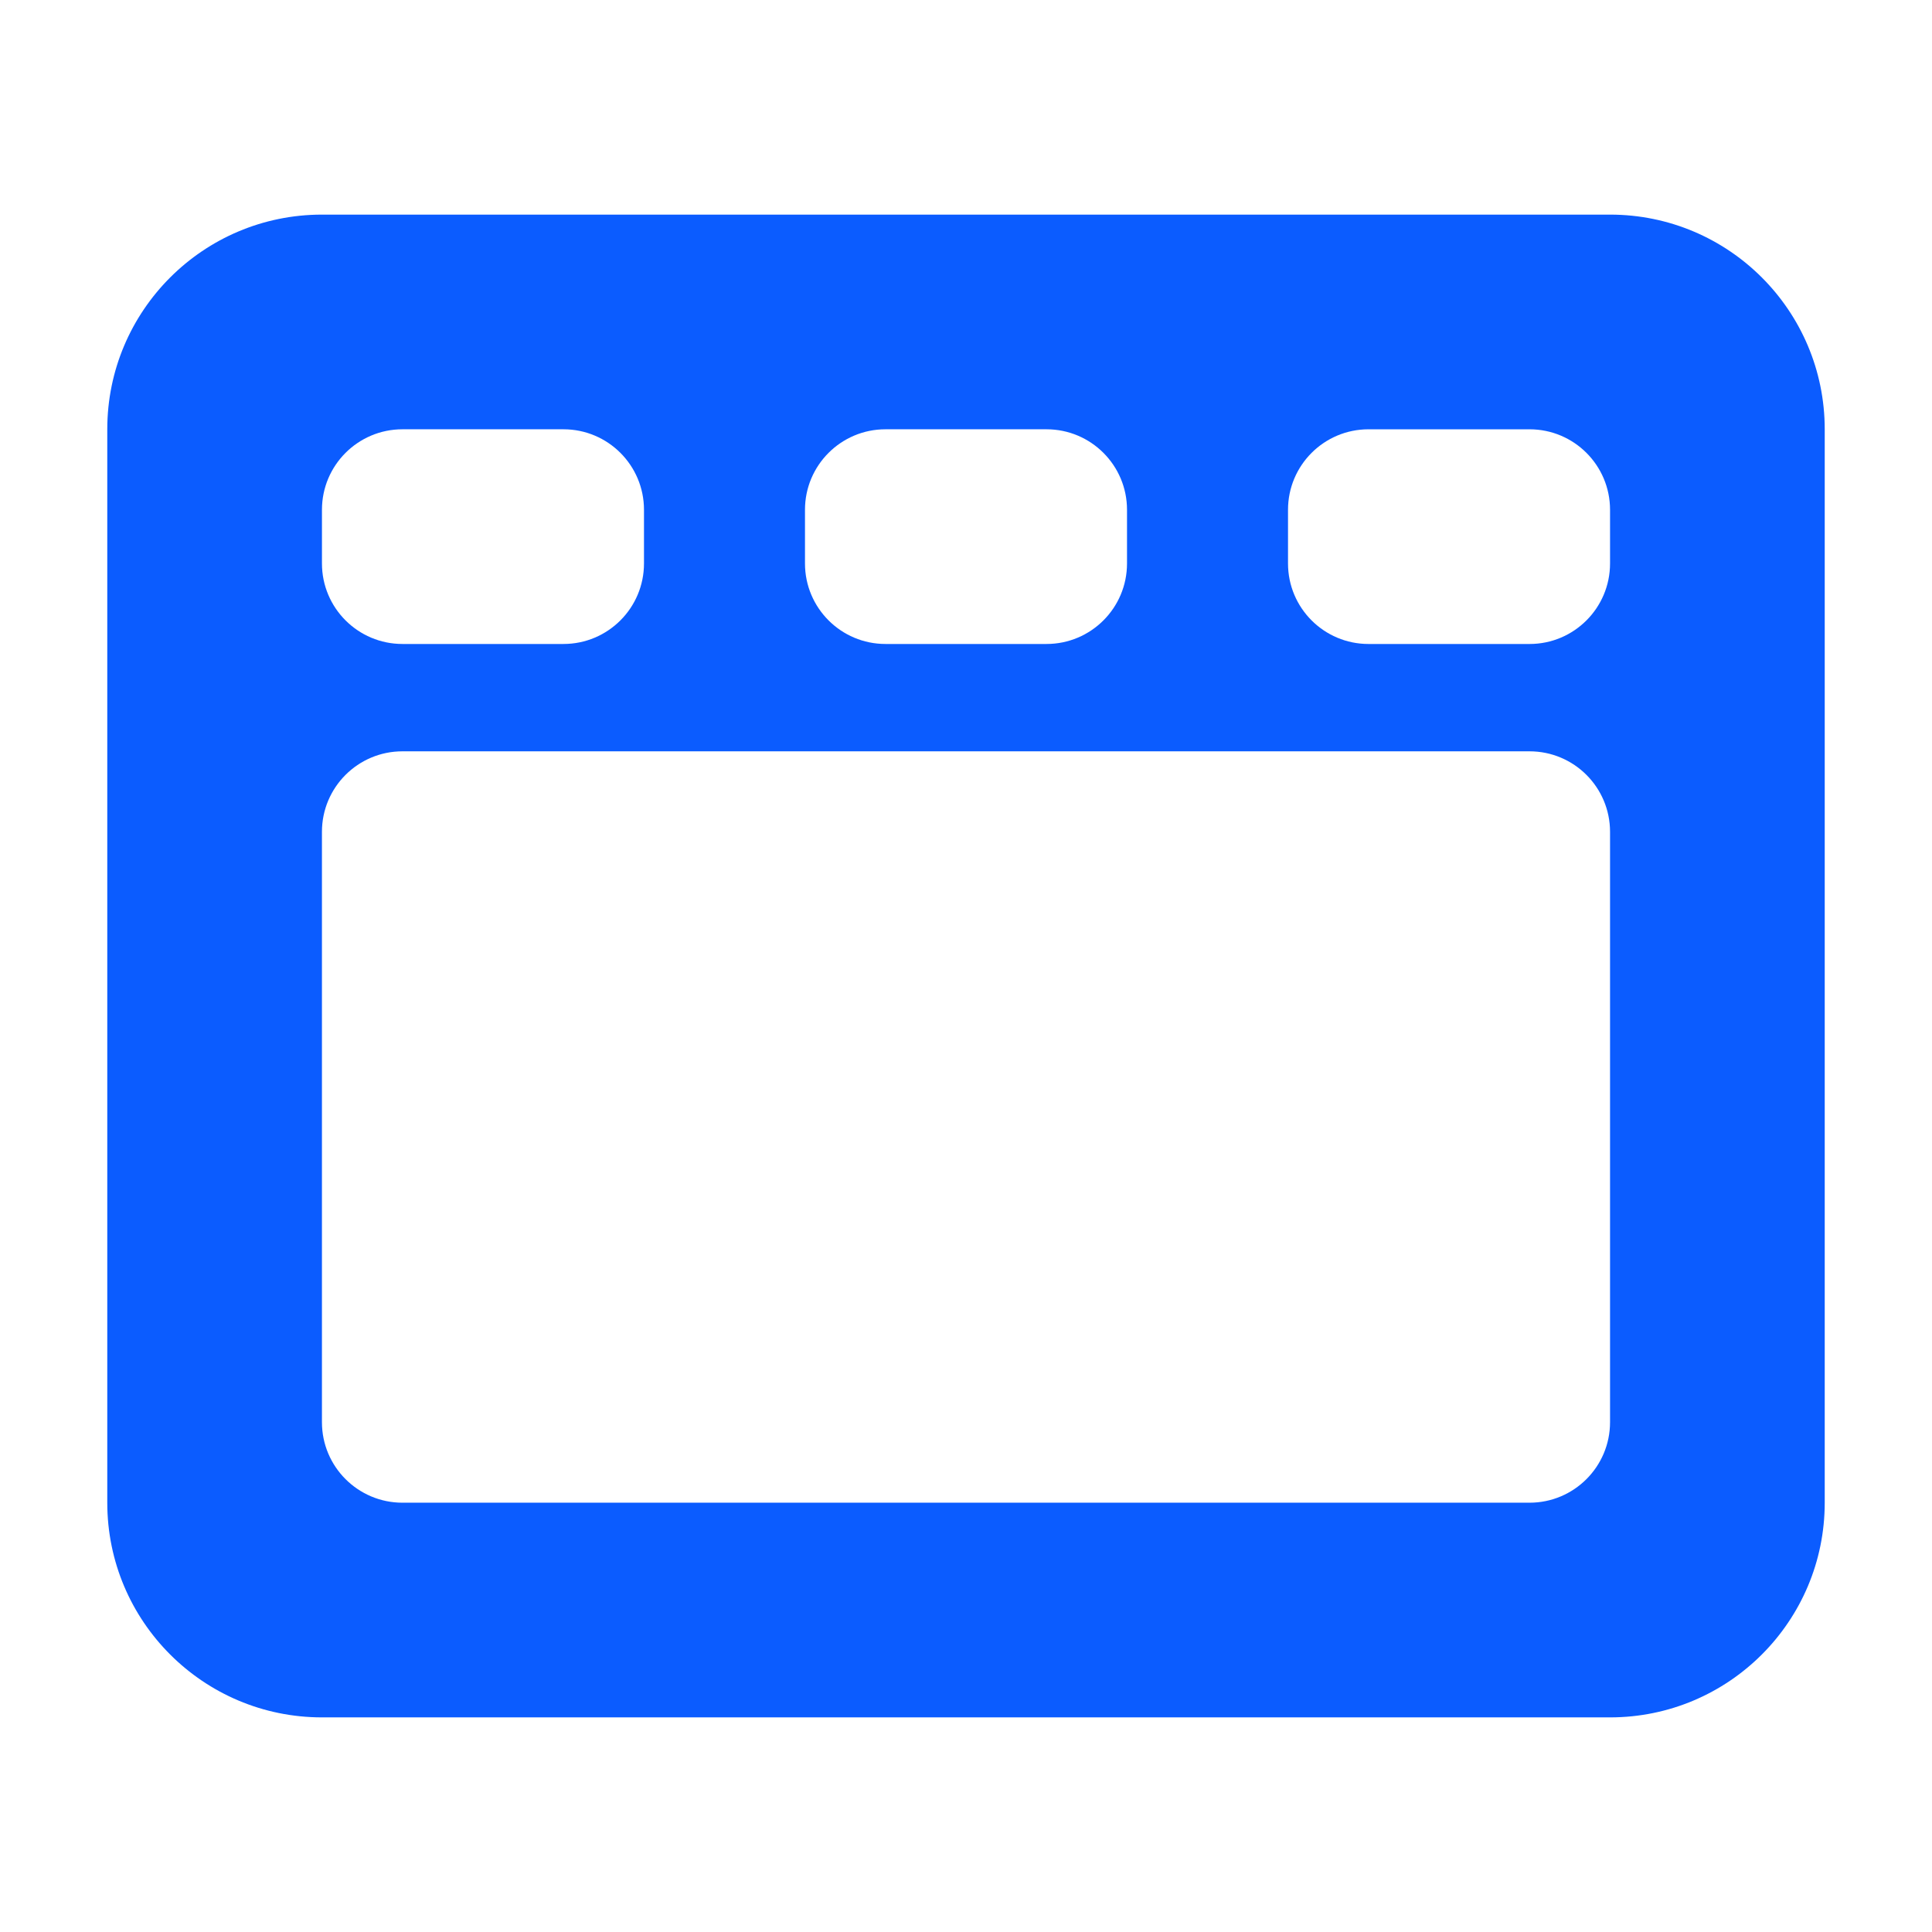 <?xml version="1.0" encoding="UTF-8"?>
<svg id="Lockups" xmlns="http://www.w3.org/2000/svg" version="1.1" viewBox="0 0 150.003 150.003">
  <!-- Generator: Adobe Illustrator 29.0.1, SVG Export Plug-In . SVG Version: 2.1.0 Build 192)  -->
  <defs>
    <style>
      .st0 {
        fill: none;
      }

      .st1 {
        fill: #0b5cff;
        fill-rule: evenodd;
      }
    </style>
  </defs>
  <rect class="st0" width="150.003" height="150.003"/>
  <path class="st1" d="M125.006,16.663H24.997c-9.206,0-16.668,7.462-16.668,16.668v83.341c0,9.205,7.462,16.668,16.668,16.668h100.009c9.206,0,16.668-7.463,16.668-16.668V33.331c0-9.207-7.463-16.668-16.668-16.668ZM62.5,39.581c0-3.453,2.799-6.251,6.251-6.251h12.501c3.452,0,6.251,2.798,6.251,6.251v4.167c0,3.452-2.799,6.251-6.251,6.251h-12.501c-3.452,0-6.251-2.799-6.251-6.251v-4.167ZM24.997,39.581c0-3.453,2.799-6.251,6.251-6.251h12.501c3.452,0,6.251,2.798,6.251,6.251v4.167c0,3.452-2.799,6.251-6.251,6.251h-12.501c-3.452,0-6.251-2.799-6.251-6.251,0,0,0-4.167-0-4.167ZM125.006,110.421c0,3.452-2.799,6.251-6.251,6.251H31.247c-3.452,0-6.251-2.799-6.251-6.251v-45.837c0-3.453,2.799-6.251,6.251-6.251h87.508c3.452,0,6.251,2.798,6.251,6.251v45.837ZM125.006,43.749c0,3.452-2.799,6.251-6.251,6.251h-12.501c-3.452,0-6.251-2.799-6.251-6.251v-4.167c0-3.453,2.799-6.251,6.251-6.251h12.501c3.452,0,6.251,2.798,6.251,6.251v4.167Z"/>
</svg>